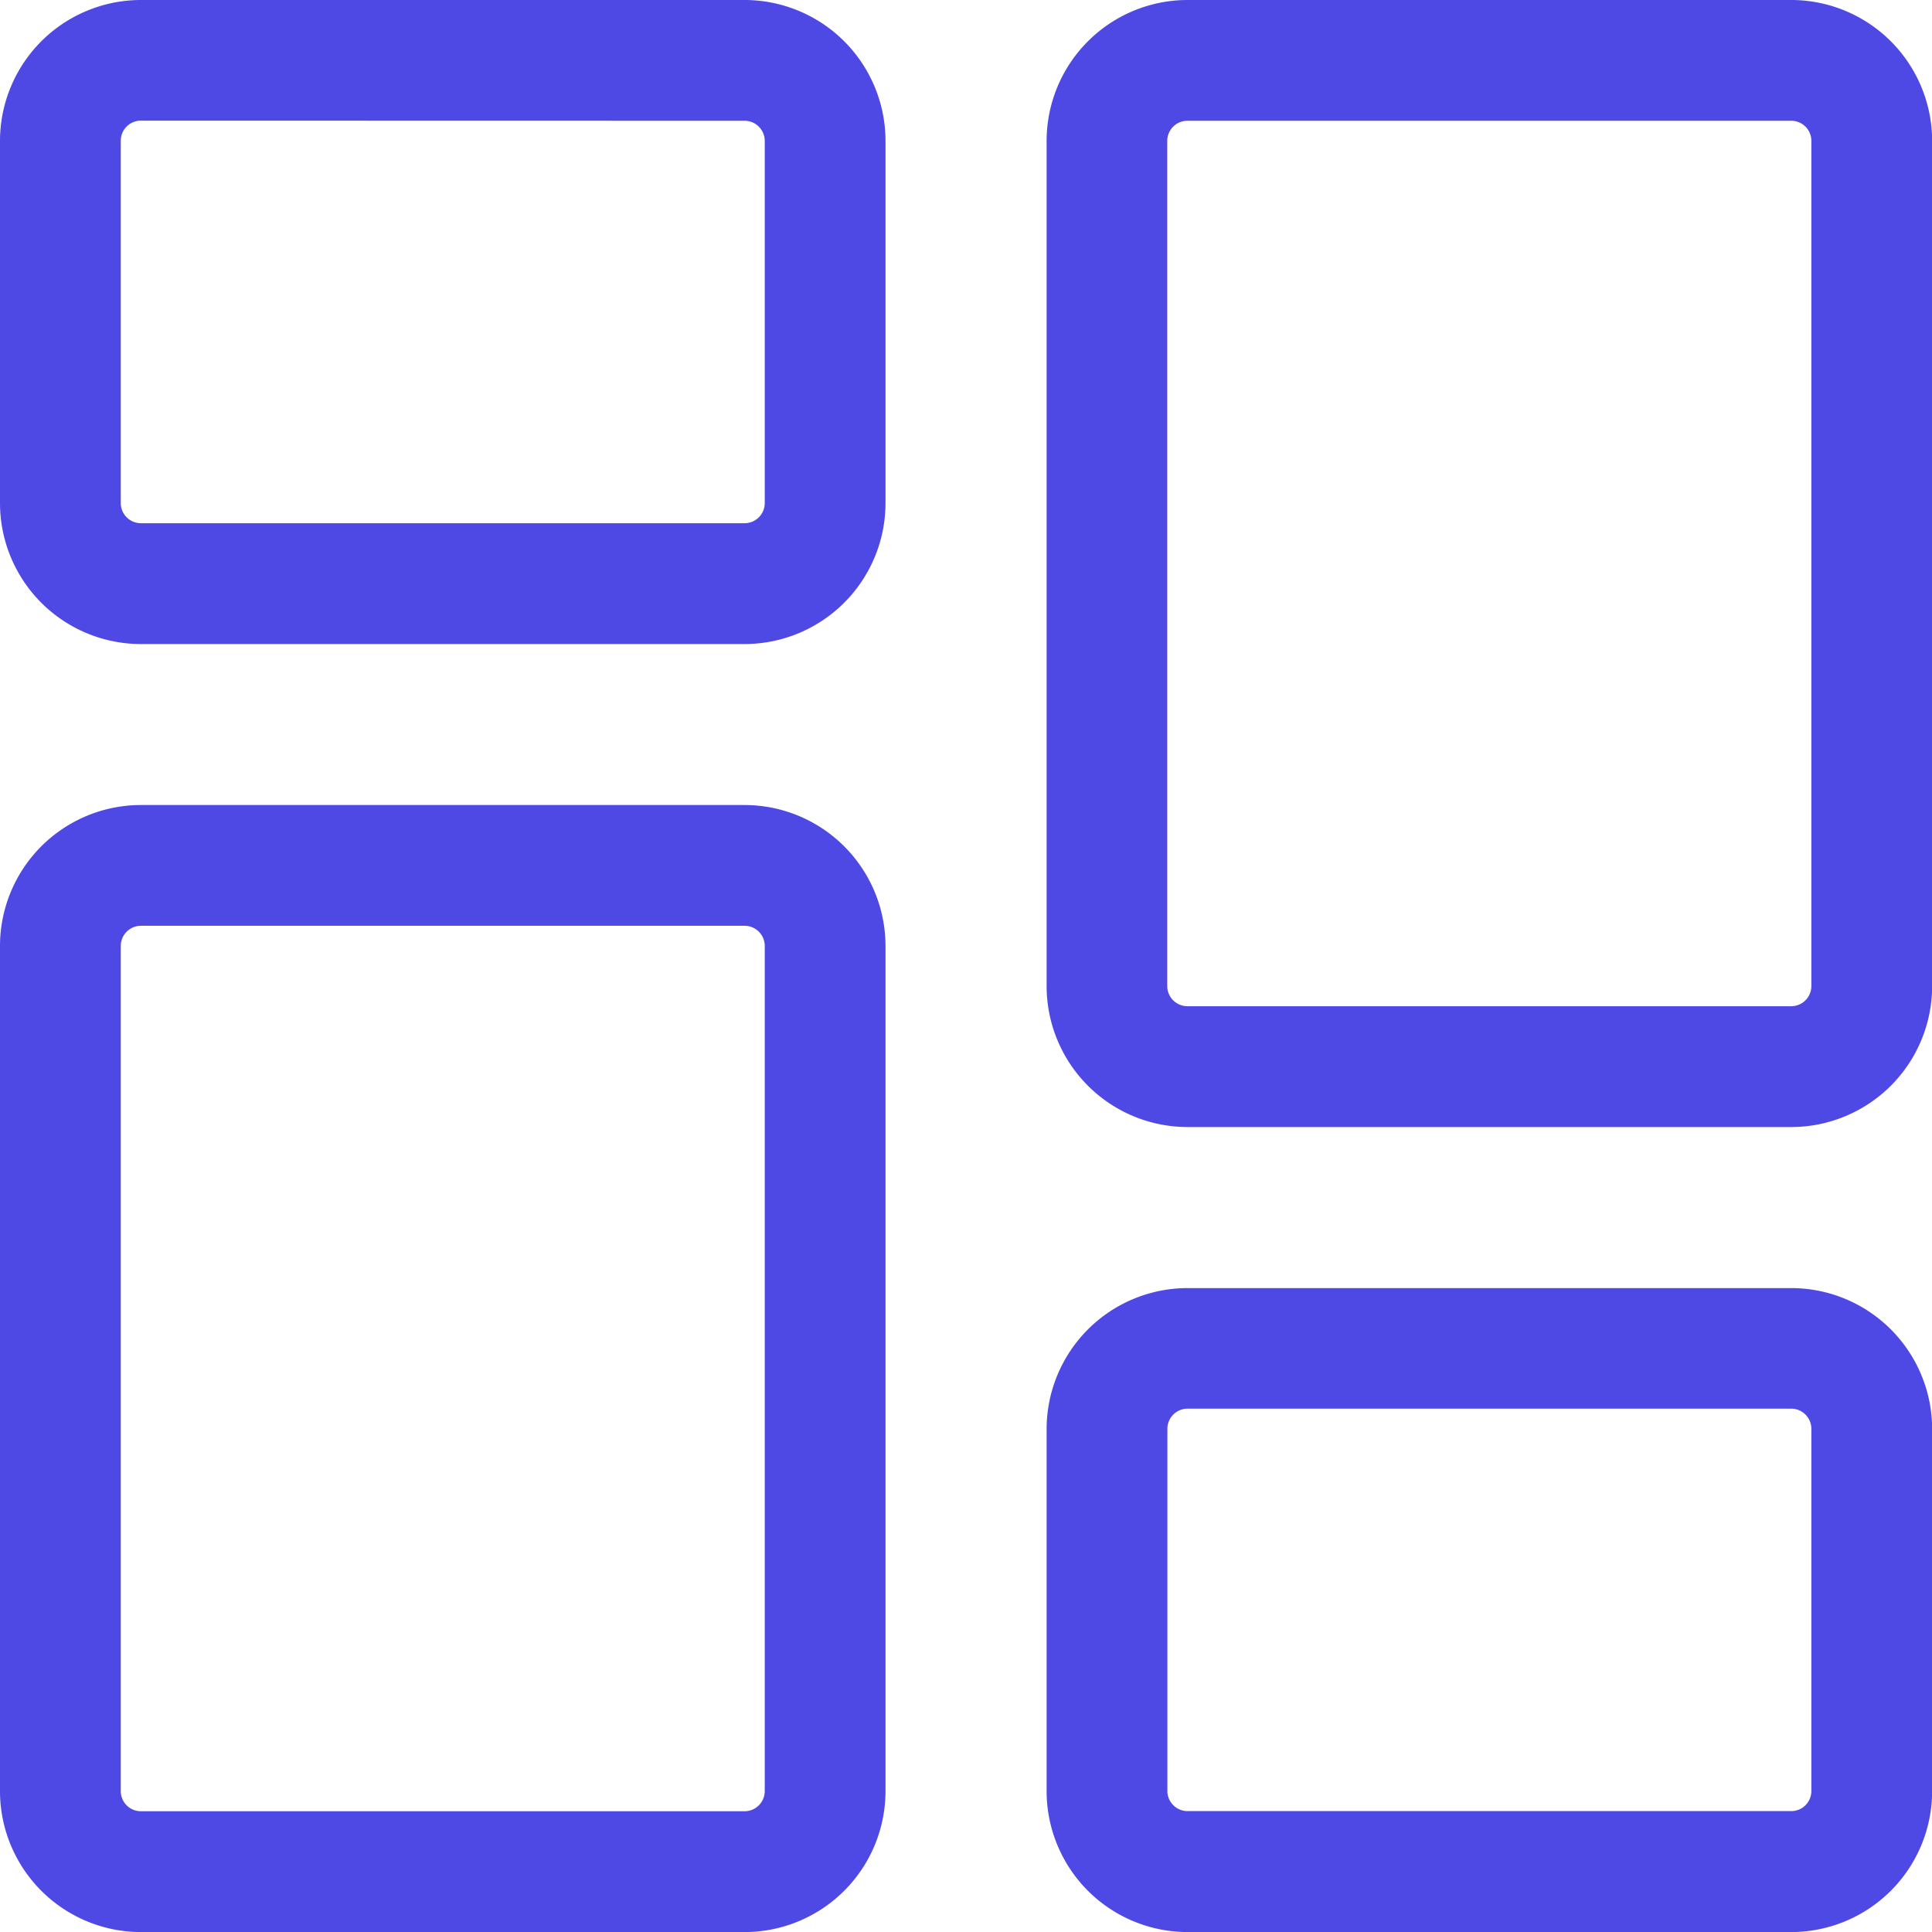 <svg xmlns="http://www.w3.org/2000/svg" id="dashboard" width="30.268" height="30.269" viewBox="0 0 30.268 30.269"><path id="Path_36415" data-name="Path 36415" d="M11.666,10.09H2.207A2.209,2.209,0,0,1,0,7.882V2.207A2.209,2.209,0,0,1,2.207,0h9.459a2.209,2.209,0,0,1,2.207,2.207V7.882A2.21,2.21,0,0,1,11.666,10.09Zm-9.459-8.2a.315.315,0,0,0-.315.315V7.882a.316.316,0,0,0,.315.315h9.459a.316.316,0,0,0,.315-.315V2.207a.316.316,0,0,0-.315-.315Zm0,0" fill="#4e49e5"></path><path id="Path_36416" data-name="Path 36416" d="M11.666,230.989H2.207A2.209,2.209,0,0,1,0,228.782V215.539a2.209,2.209,0,0,1,2.207-2.207h9.459a2.21,2.21,0,0,1,2.207,2.207v13.242A2.209,2.209,0,0,1,11.666,230.989ZM2.207,215.224a.316.316,0,0,0-.315.315v13.242a.315.315,0,0,0,.315.315h9.459a.316.316,0,0,0,.315-.315V215.539a.316.316,0,0,0-.315-.315Zm0,0" transform="translate(0 -200.72)" fill="#4e49e5"></path><path id="Path_36417" data-name="Path 36417" d="M289,351.422h-9.459a2.209,2.209,0,0,1-2.207-2.207v-5.675a2.21,2.21,0,0,1,2.207-2.207H289a2.209,2.209,0,0,1,2.207,2.207v5.675A2.209,2.209,0,0,1,289,351.422Zm-9.459-8.2a.316.316,0,0,0-.315.315v5.675a.316.316,0,0,0,.315.315H289a.315.315,0,0,0,.315-.315v-5.675a.316.316,0,0,0-.315-.315Zm0,0" transform="translate(-260.937 -321.153)" fill="#4e49e5"></path><path id="Path_36418" data-name="Path 36418" d="M289,17.657h-9.459a2.21,2.21,0,0,1-2.207-2.207V2.207A2.209,2.209,0,0,1,279.539,0H289a2.209,2.209,0,0,1,2.207,2.207V15.449A2.209,2.209,0,0,1,289,17.657ZM279.539,1.892a.316.316,0,0,0-.315.315V15.449a.316.316,0,0,0,.315.315H289a.316.316,0,0,0,.315-.315V2.207A.315.315,0,0,0,289,1.892Zm0,0" transform="translate(-260.937)" fill="#4e49e5"></path></svg>